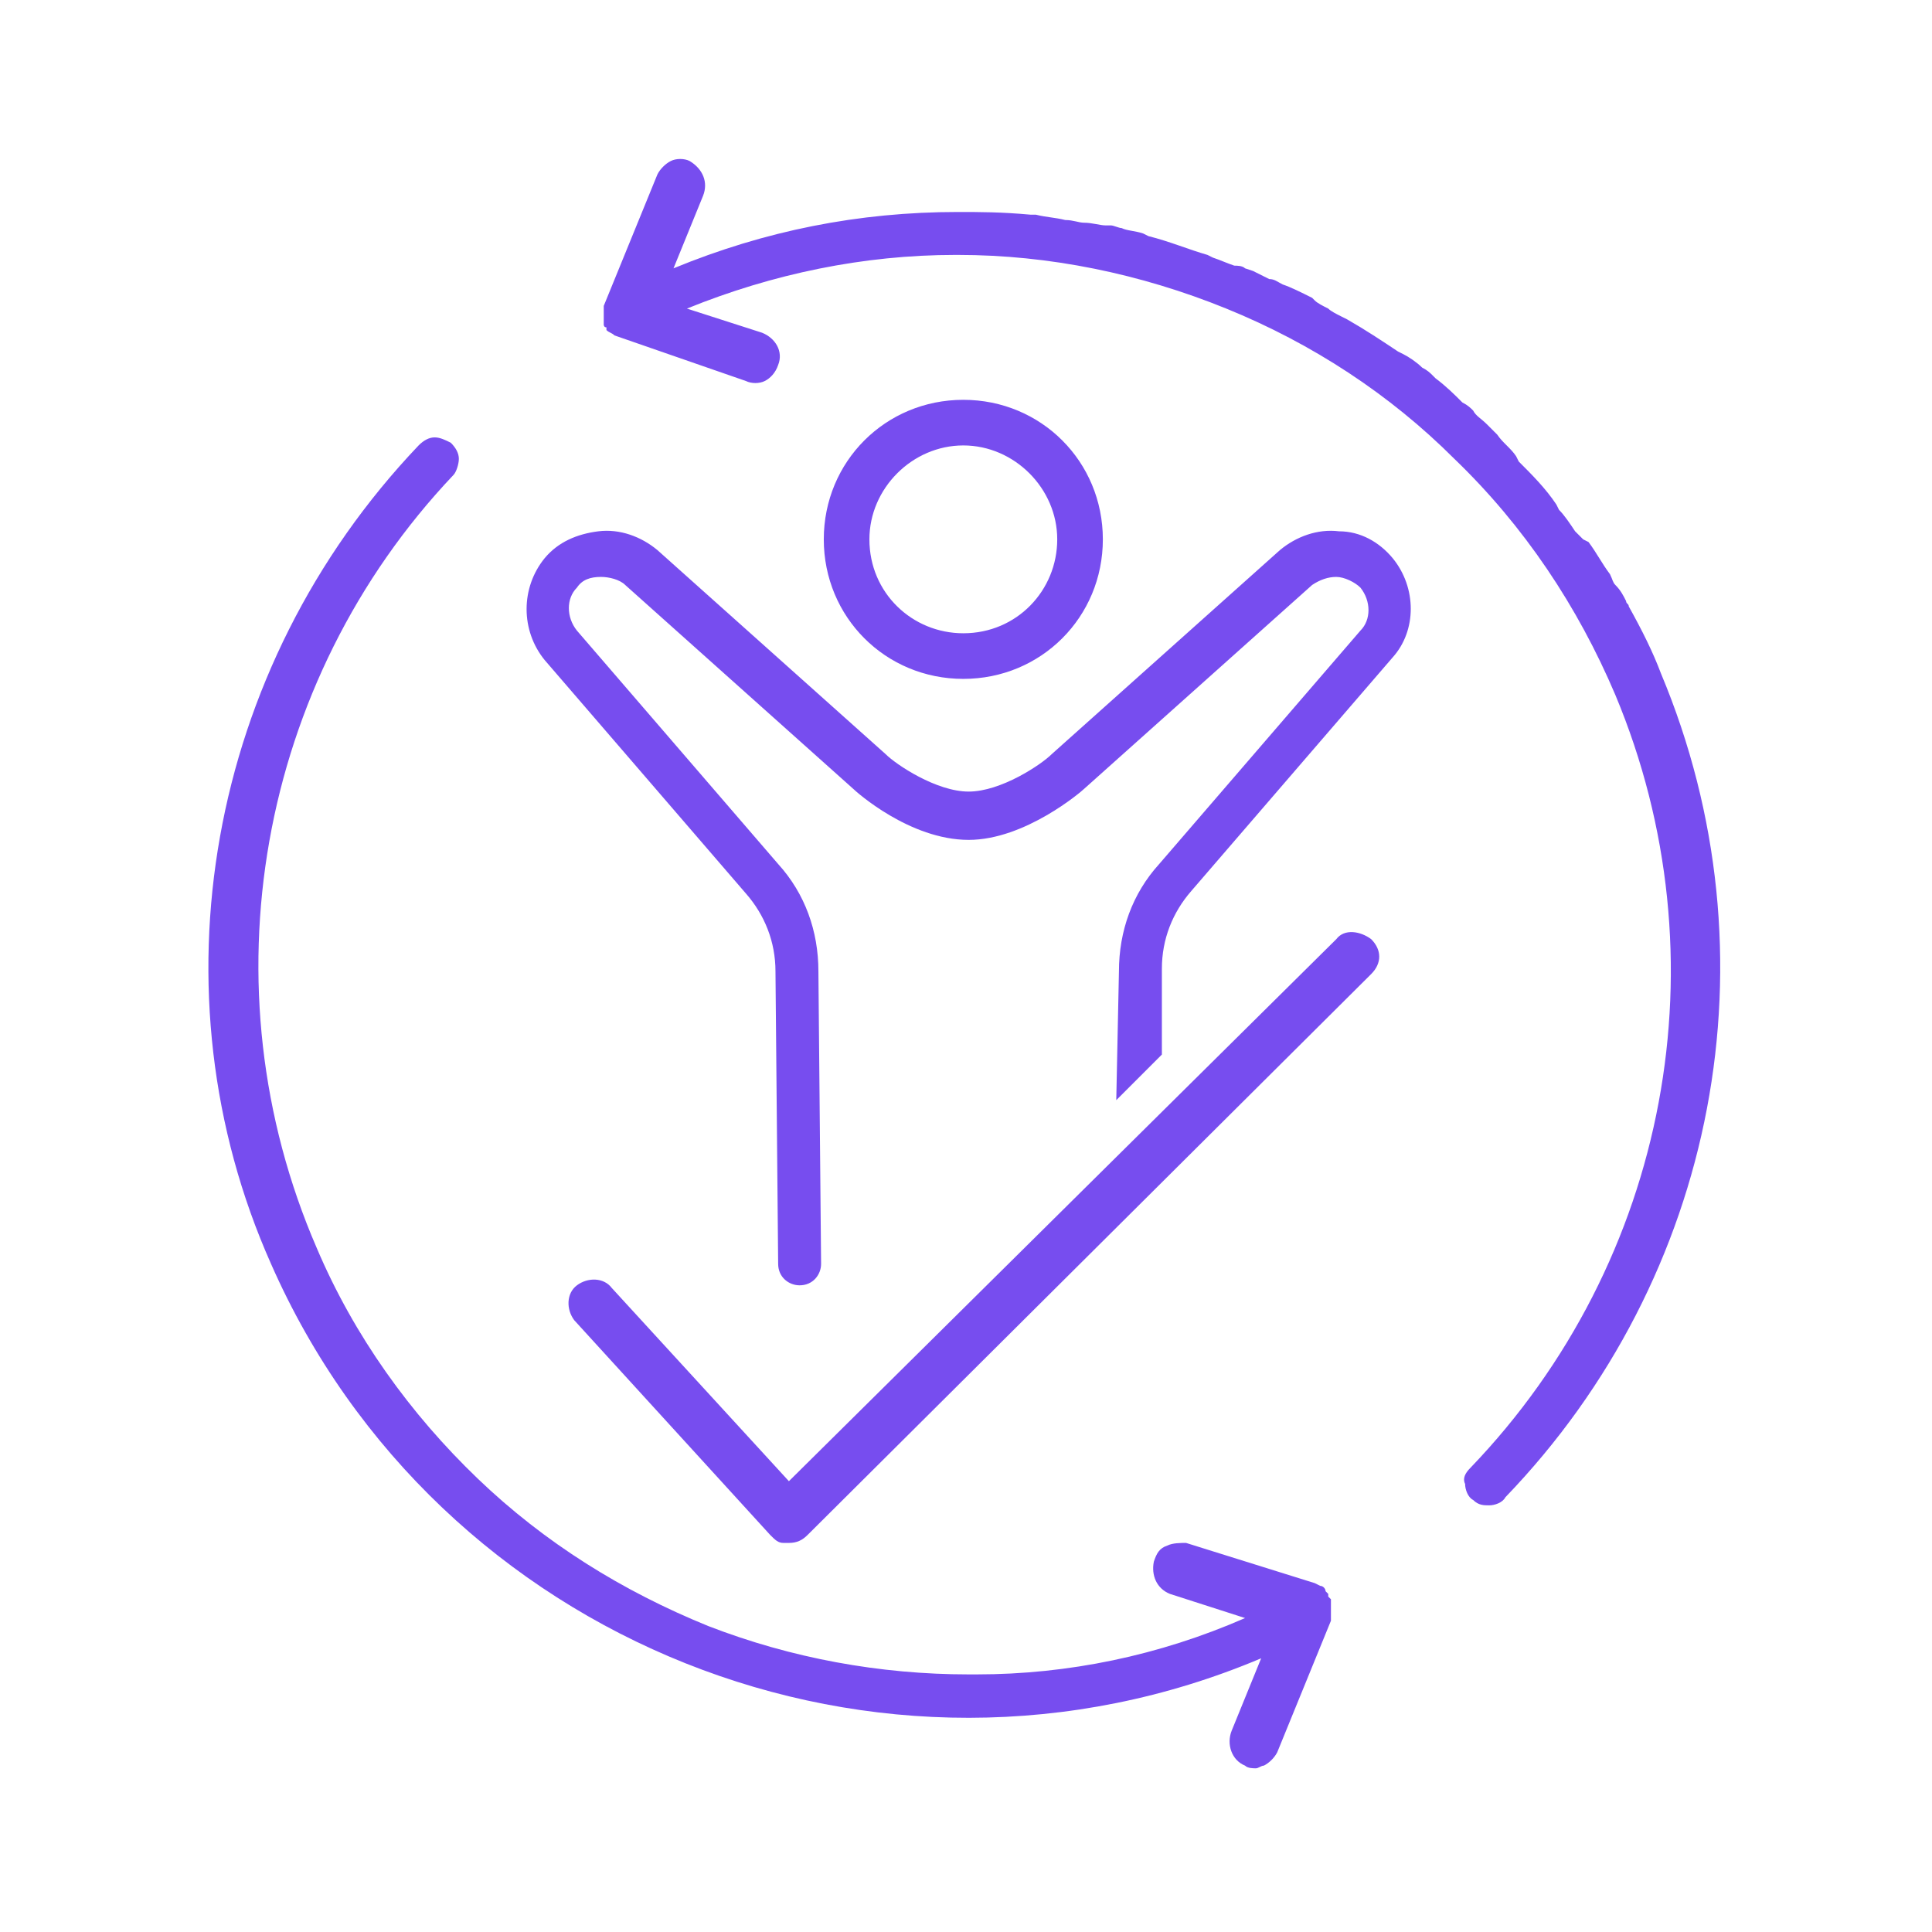 <?xml version="1.0" encoding="utf-8"?>
<!-- Generator: Adobe Illustrator 27.8.1, SVG Export Plug-In . SVG Version: 6.00 Build 0)  -->
<svg version="1.1" id="MAIN_ICONS" xmlns="http://www.w3.org/2000/svg" xmlns:xlink="http://www.w3.org/1999/xlink" x="0px" y="0px"
	 viewBox="0 0 72 72" style="enable-background:new 0 0 72 72;" xml:space="preserve">
<style type="text/css">
	.st0{fill:#774DEF;}
</style>
<g id="Confidence">
	<path class="st0" d="M60.2,25.9c4.1,9.8,2,21.1-5.4,28.8c-0.2,0.2-0.3,0.4-0.2,0.6c0,0.2,0.1,0.5,0.3,0.6c0.2,0.2,0.4,0.2,0.6,0.2
		c0.2,0,0.5-0.1,0.6-0.3c7.9-8.2,10.2-20.2,5.8-30.7c-0.3-0.8-0.7-1.6-1.2-2.5c0-0.1-0.1-0.1-0.1-0.2c-0.1-0.2-0.2-0.4-0.4-0.6l0,0
		c-0.1-0.1-0.1-0.2-0.2-0.4c-0.3-0.4-0.5-0.8-0.8-1.2L59,20.1c-0.1-0.1-0.2-0.2-0.3-0.3l0,0c-0.2-0.3-0.4-0.6-0.6-0.8L58,18.8l0,0
		c-0.4-0.6-0.9-1.1-1.4-1.6l0,0L56.5,17c-0.2-0.3-0.5-0.5-0.7-0.8l0,0c-0.1-0.1-0.2-0.2-0.3-0.3l-0.1-0.1c-0.2-0.2-0.4-0.3-0.5-0.5
		l0,0c-0.1-0.1-0.2-0.2-0.4-0.3c-0.3-0.3-0.6-0.6-1-0.9l-0.1-0.1c-0.1-0.1-0.2-0.2-0.4-0.3v0c-0.2-0.2-0.5-0.4-0.7-0.5l-0.2-0.1l0,0
		c-0.6-0.4-1.2-0.8-1.9-1.2l0,0L50,11.8c-0.2-0.1-0.4-0.2-0.5-0.3c-0.2-0.1-0.4-0.2-0.5-0.3l-0.1-0.1c-0.4-0.2-0.8-0.4-1.1-0.5
		c-0.2-0.1-0.3-0.2-0.5-0.2l0,0c-0.2-0.1-0.4-0.2-0.6-0.3L46.4,10c-0.1-0.1-0.3-0.1-0.4-0.1v0c-0.3-0.1-0.5-0.2-0.8-0.3l-0.2-0.1
		l0,0c-0.7-0.2-1.4-0.5-2.2-0.7l0,0l-0.2-0.1c-0.3-0.1-0.6-0.1-0.8-0.2v0c-0.1,0-0.3-0.1-0.4-0.1c0,0-0.1,0-0.1,0l-0.1,0
		c-0.2,0-0.5-0.1-0.8-0.1v0c-0.2,0-0.4-0.1-0.7-0.1c-0.4-0.1-0.7-0.1-1.1-0.2c-0.1,0-0.1,0-0.2,0c-1.1-0.1-1.9-0.1-2.7-0.1
		c-3.7,0-7.2,0.7-10.6,2.1l1.1-2.7c0.2-0.5,0-1-0.5-1.3c-0.2-0.1-0.5-0.1-0.7,0c-0.2,0.1-0.4,0.3-0.5,0.5l-2,4.9c0,0,0,0.1,0,0.1
		l0,0.1c0,0.1,0,0.1,0,0.1c0,0,0,0.1,0,0.1c0,0,0,0.1,0,0.1c0,0,0,0,0,0.1c0,0,0,0,0,0l0,0l0,0c0,0,0,0.1,0,0.1c0,0,0,0.1,0.1,0.1
		c0,0,0,0,0,0.1l0,0l0,0c0.1,0.1,0.2,0.1,0.3,0.2l0,0l4.9,1.7c0.2,0.1,0.5,0.1,0.7,0c0.2-0.1,0.4-0.3,0.5-0.6c0.2-0.5-0.1-1-0.6-1.2
		l-2.8-0.9c3.2-1.3,6.6-2,10-2h0.1c3.4,0,6.8,0.7,10,2c3.2,1.3,6.1,3.2,8.5,5.6C56.8,19.6,58.8,22.6,60.2,25.9z M22.6,11.6
		L22.6,11.6L22.6,11.6L22.6,11.6z M15.6,16.6c0.2-0.2,0.4-0.3,0.6-0.3c0.2,0,0.4,0.1,0.6,0.2c0.2,0.2,0.3,0.4,0.3,0.6
		c0,0.2-0.1,0.5-0.2,0.6c-7.3,7.7-9.3,19.1-5.1,28.8c1.4,3.3,3.5,6.2,6,8.6c2.5,2.4,5.4,4.2,8.6,5.5c3.1,1.2,6.4,1.8,9.7,1.8h0.3
		c3.4,0,6.8-0.7,10-2.1l-2.8-0.9c-0.5-0.2-0.7-0.7-0.6-1.2c0.1-0.3,0.2-0.5,0.5-0.6c0.2-0.1,0.5-0.1,0.7-0.1l4.8,1.5l0,0l0.2,0.1
		c0.1,0,0.2,0.1,0.2,0.2l0.1,0.1l0,0c0,0,0,0,0,0.1c0,0,0.1,0.1,0.1,0.1c0,0,0,0,0,0.1l0,0l0,0c0,0,0,0,0,0l0,0.1c0,0,0,0.1,0,0.1
		c0,0.1,0,0.1,0,0.1c0,0.1,0,0.1,0,0.2c0,0,0,0,0,0.1c0,0,0,0.1,0,0.1l-2,4.9c-0.1,0.2-0.3,0.4-0.5,0.5c-0.1,0-0.2,0.1-0.3,0.1
		c-0.1,0-0.3,0-0.4-0.1c-0.5-0.2-0.7-0.8-0.5-1.3l1.1-2.7c-14.2,6-30.7-0.6-36.9-14.7C5.6,37,7.7,24.9,15.6,16.6z M51.1,35
		c0.4,0.4,0.4,0.9,0,1.3l-21,20.9c-0.2,0.2-0.4,0.3-0.7,0.3c-0.1,0-0.1,0-0.2,0c-0.2,0-0.3-0.1-0.5-0.3l-7.3-8
		c-0.3-0.4-0.3-1,0.1-1.3c0.4-0.3,1-0.3,1.3,0.1l6.6,7.2L49.8,35C50.1,34.6,50.7,34.7,51.1,35z M30.7,20.1c0-2.9,2.3-5.2,5.2-5.2
		s5.2,2.3,5.2,5.2s-2.3,5.2-5.2,5.2S30.7,23,30.7,20.1z M32.4,20.1c0,2,1.6,3.5,3.5,3.5c2,0,3.5-1.6,3.5-3.5s-1.6-3.5-3.5-3.5
		C34,16.6,32.4,18.2,32.4,20.1z M51.9,20.8c-0.5-0.6-1.2-1-2-1c-0.8-0.1-1.6,0.2-2.2,0.7l-8.5,7.6c-0.4,0.4-1.9,1.4-3.1,1.4
		c-1.2,0-2.7-1-3.1-1.4l-8.5-7.6c-0.6-0.5-1.4-0.8-2.2-0.7c-0.8,0.1-1.5,0.4-2,1c-0.9,1.1-0.9,2.7,0,3.8l7.5,8.7
		c0.7,0.8,1.1,1.8,1.1,2.9l0.1,10.9c0,0.5,0.4,0.8,0.8,0.8c0,0,0,0,0,0c0.5,0,0.8-0.4,0.8-0.8l-0.1-10.9c0-1.5-0.5-2.9-1.5-4
		l-7.5-8.7c-0.4-0.5-0.4-1.2,0-1.6c0.2-0.3,0.5-0.4,0.9-0.4c0.3,0,0.7,0.1,0.9,0.3l8.5,7.6c0.1,0.1,2.1,1.9,4.3,1.9
		c2.1,0,4.2-1.8,4.3-1.9l8.5-7.6c0.3-0.2,0.6-0.3,0.9-0.3c0.3,0,0.7,0.2,0.9,0.4c0.4,0.5,0.4,1.2,0,1.6l-7.5,8.7
		c-1,1.1-1.5,2.5-1.5,4L41.6,41l1.7-1.7l0-3.2c0-1.1,0.4-2.1,1.1-2.9l7.5-8.7C52.8,23.5,52.8,21.9,51.9,20.8z"/>
</g>
</svg>
